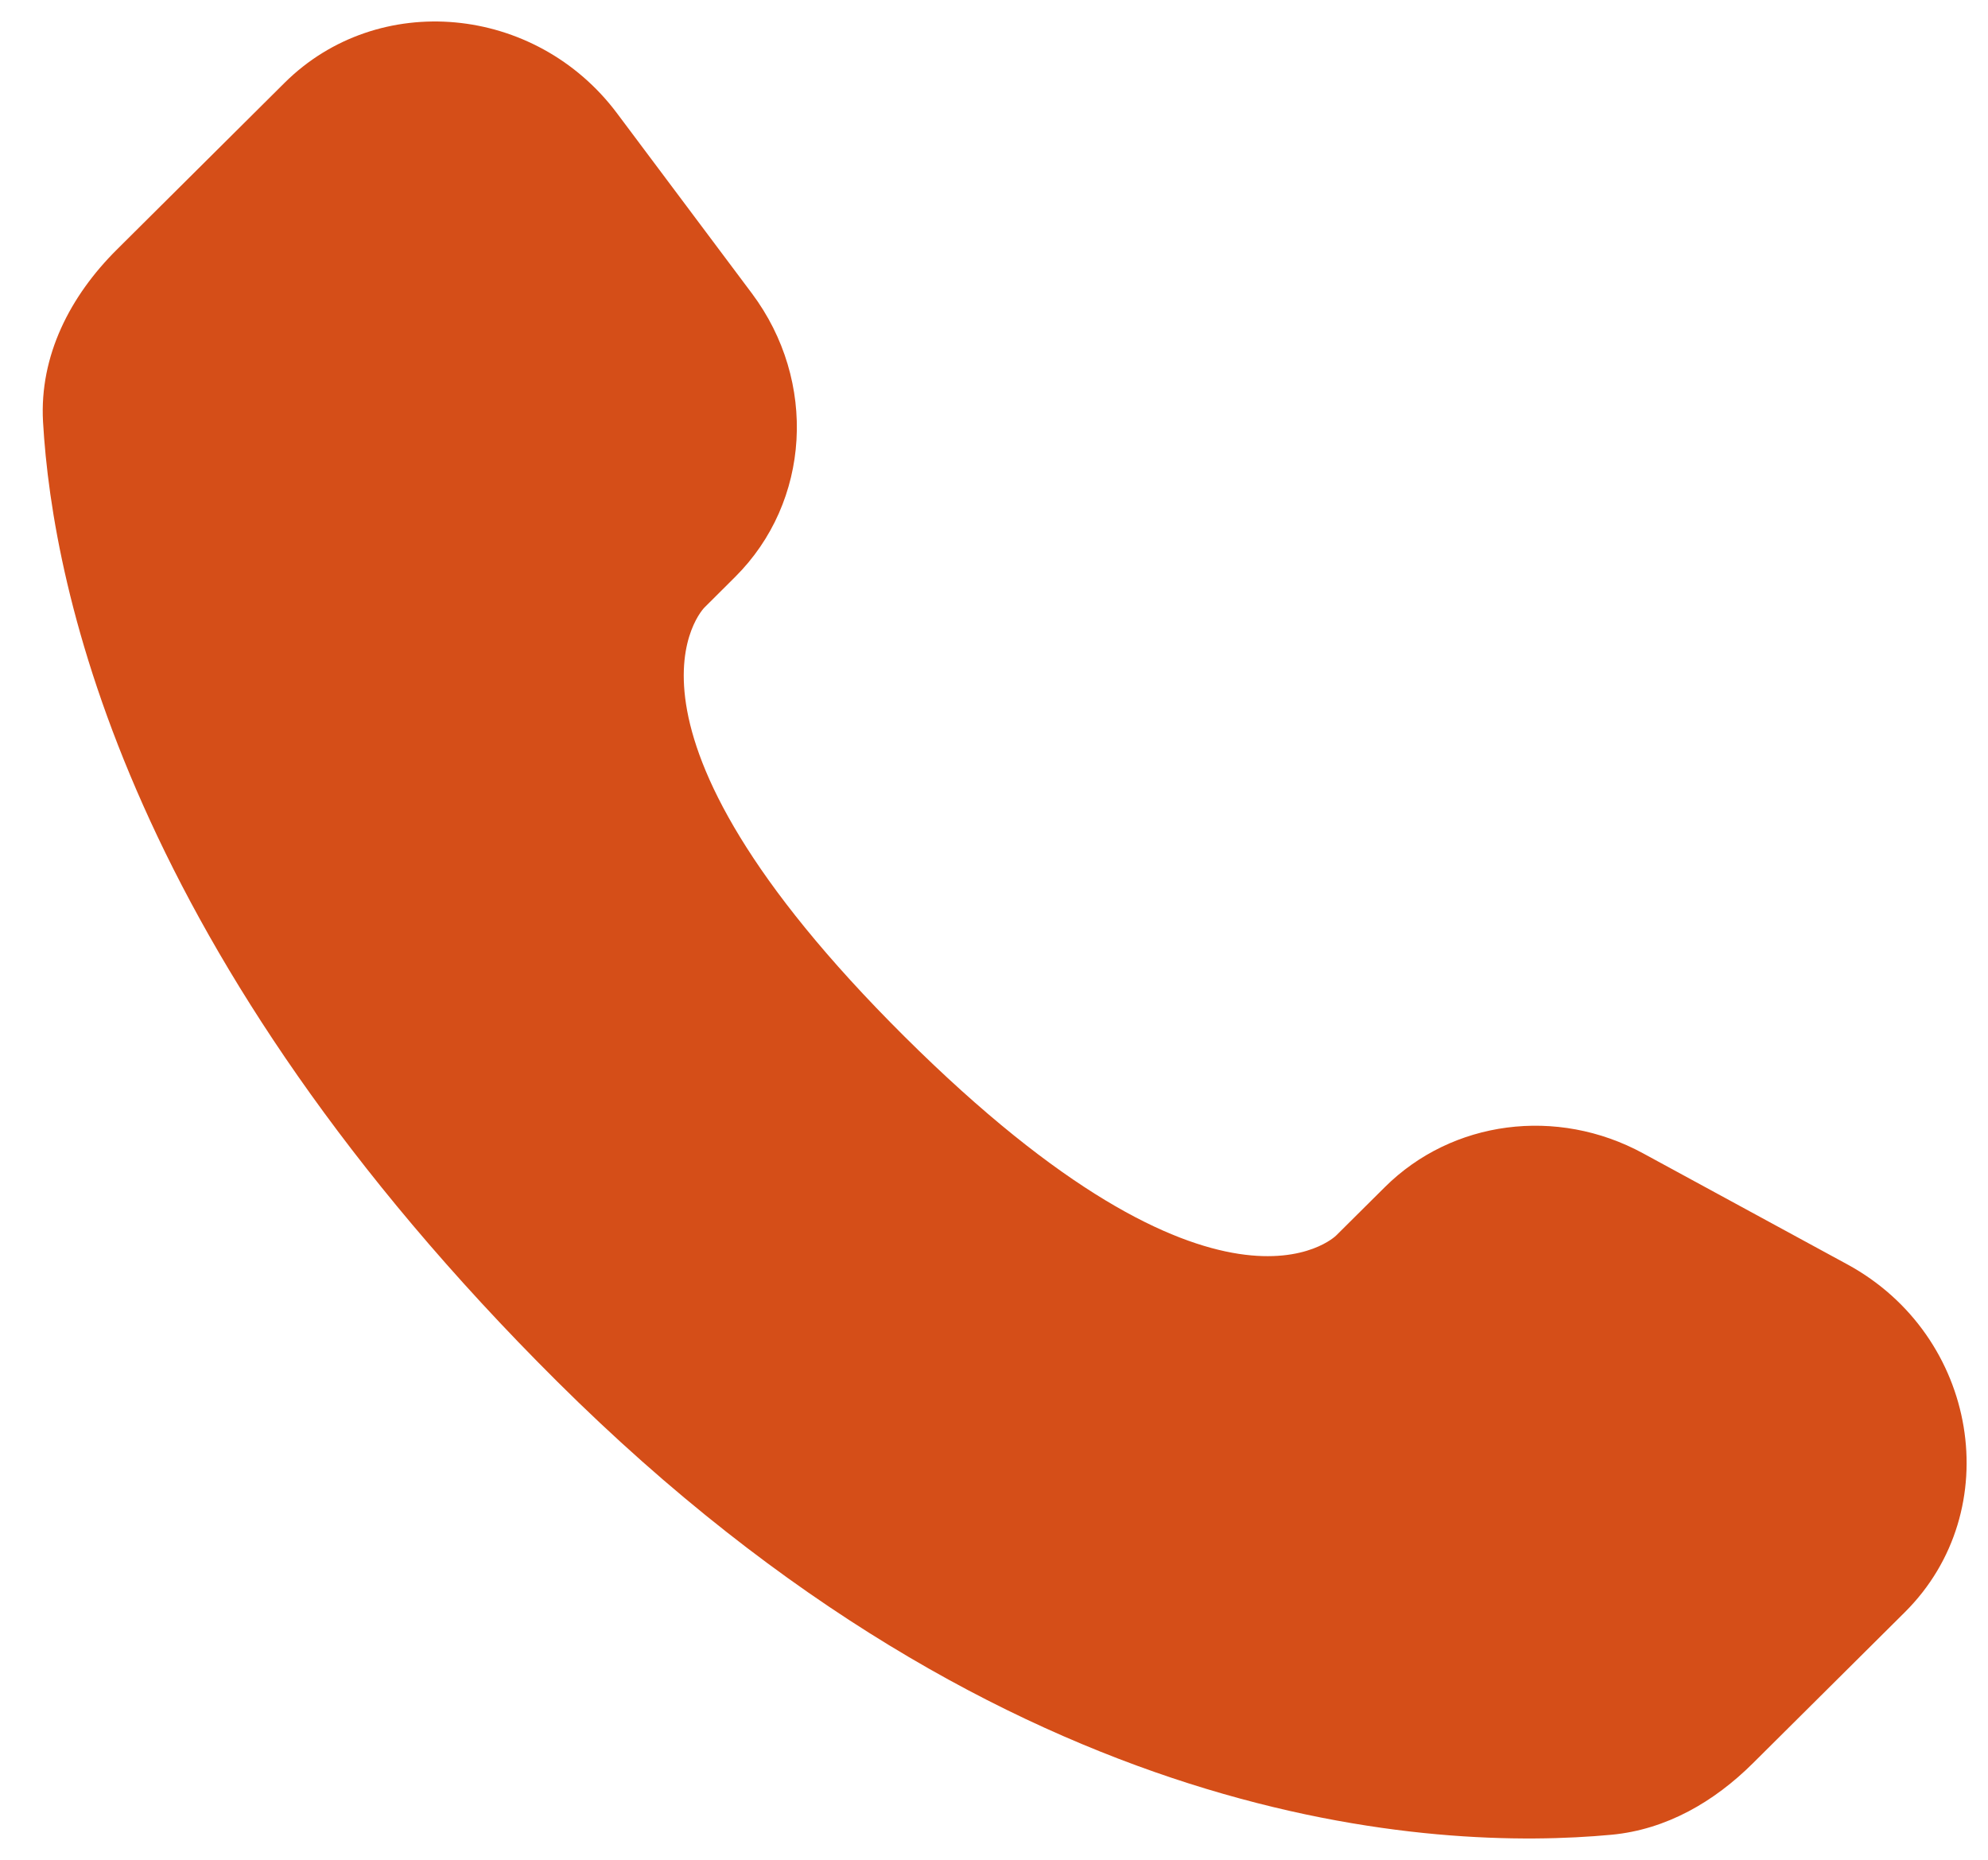 <svg width="31" height="29" viewBox="0 0 31 29" fill="none" xmlns="http://www.w3.org/2000/svg">
<path d="M21.594 18.512L20.834 19.267C20.834 19.267 19.03 21.061 14.105 16.164C9.18 11.267 10.985 9.473 10.985 9.473L11.463 8.997C12.64 7.826 12.751 5.946 11.724 4.574L9.622 1.767C8.35 0.068 5.893 -0.156 4.436 1.293L1.82 3.894C1.097 4.613 0.613 5.544 0.671 6.578C0.822 9.221 2.018 14.909 8.692 21.546C15.77 28.584 22.411 28.863 25.127 28.61C25.986 28.53 26.733 28.093 27.335 27.494L29.703 25.14C31.301 23.551 30.85 20.826 28.805 19.715L25.621 17.984C24.279 17.254 22.643 17.468 21.594 18.512Z" fill="#D54E18"/>
</svg>

